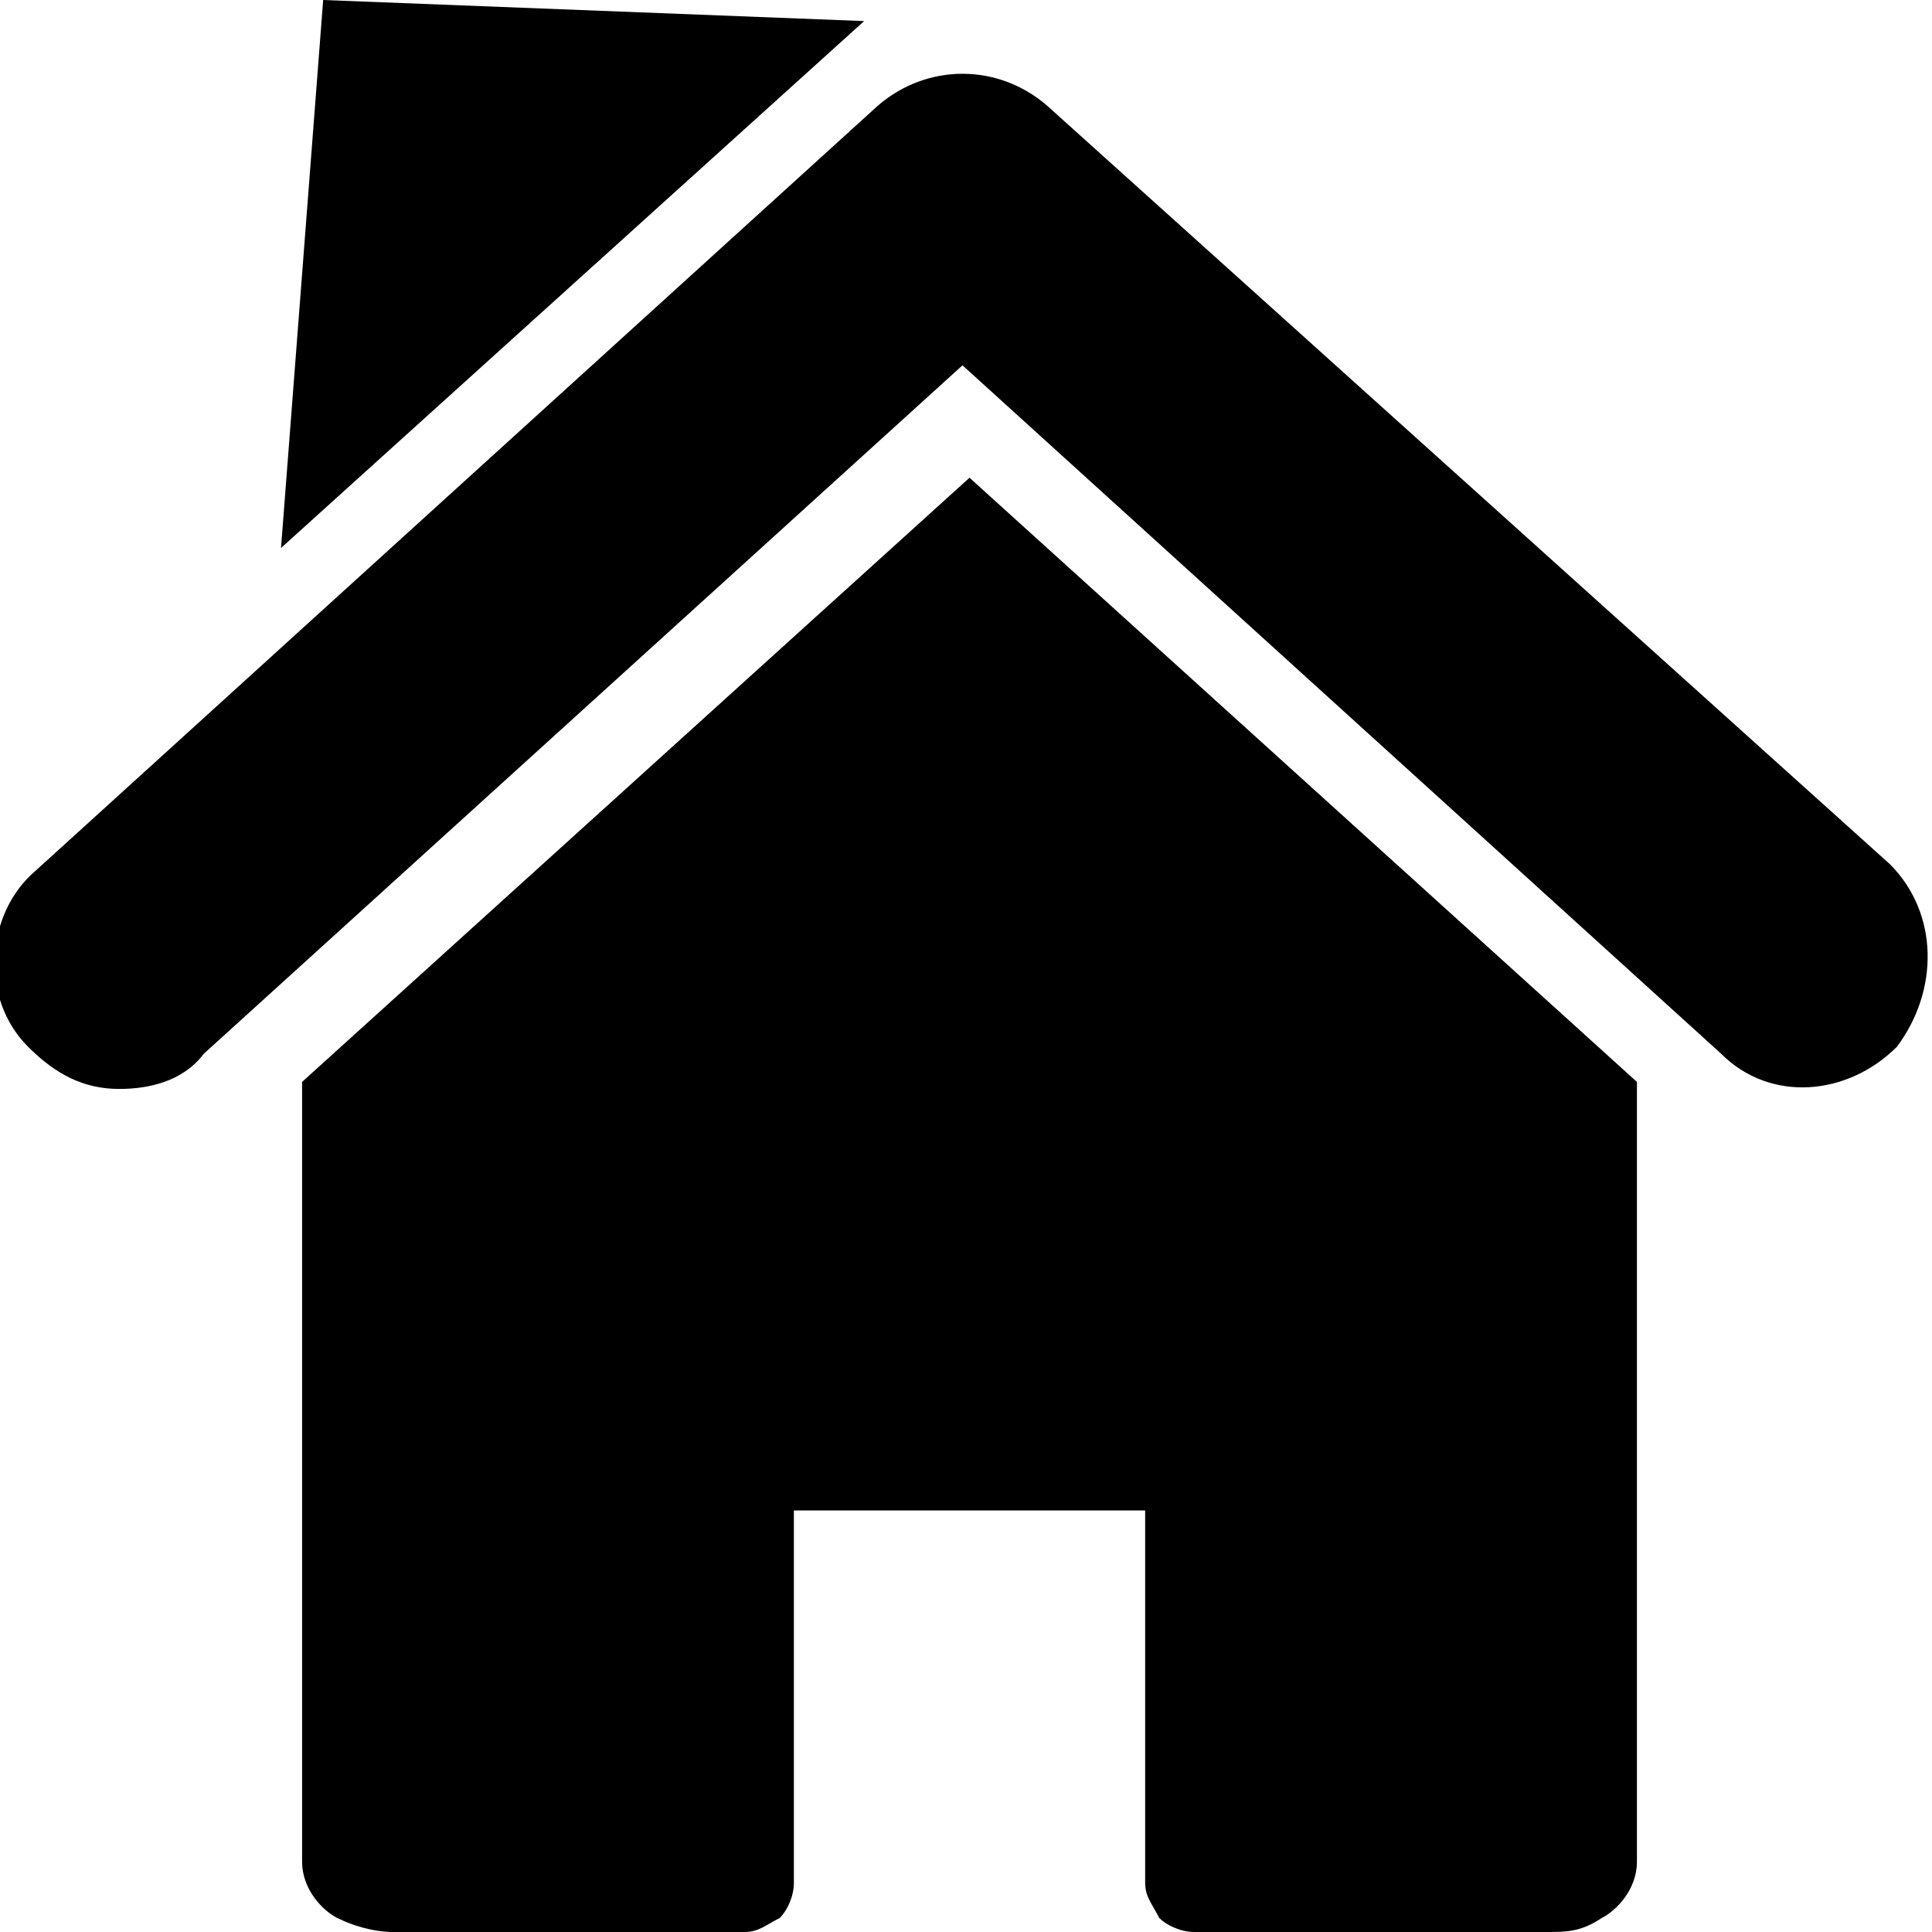 <?xml version="1.0" encoding="UTF-8"?> <svg xmlns="http://www.w3.org/2000/svg" xmlns:xlink="http://www.w3.org/1999/xlink" version="1.0" id="Слой_1" x="0px" y="0px" viewBox="0 0 27.5 27.5" style="enable-background:new 0 0 27.5 27.5;" xml:space="preserve"> <style type="text/css"> .st0{fill:#C69E45;} .st1{fill:#A17A24;} </style> <g> <path d="M4.3,15.4v11.1c0,0.4,0.3,0.7,0.5,0.8c0.2,0.1,0.5,0.2,0.8,0.2h5c0.2,0,0.3-0.1,0.5-0.2c0.1-0.1,0.2-0.3,0.2-0.5v-5.3h5 v5.3c0,0.2,0.1,0.3,0.2,0.5c0.1,0.1,0.3,0.2,0.5,0.2h5c0.3,0,0.5,0,0.8-0.2c0.2-0.1,0.5-0.4,0.5-0.8V15.4l-9.5-8.6L4.3,15.4z M4.6,0l7.7,0.3L4,7.8L4.6,0z M26.9,12.3L14.9,1.5c-0.7-0.6-1.7-0.6-2.4,0l-12,10.9c-0.7,0.6-0.8,1.8-0.1,2.5l0,0 c0.4,0.4,0.8,0.6,1.3,0.6c0.4,0,0.9-0.1,1.2-0.5l10.8-9.8l10.8,9.8c0.7,0.7,1.8,0.6,2.5-0.1C27.6,14.1,27.6,13,26.9,12.3L26.9,12.3 z"></path> </g> <g id="Поиск"> <g id="Home"> <g id="Favorite"> </g> <g id="Basket"> </g> </g> </g> </svg> 